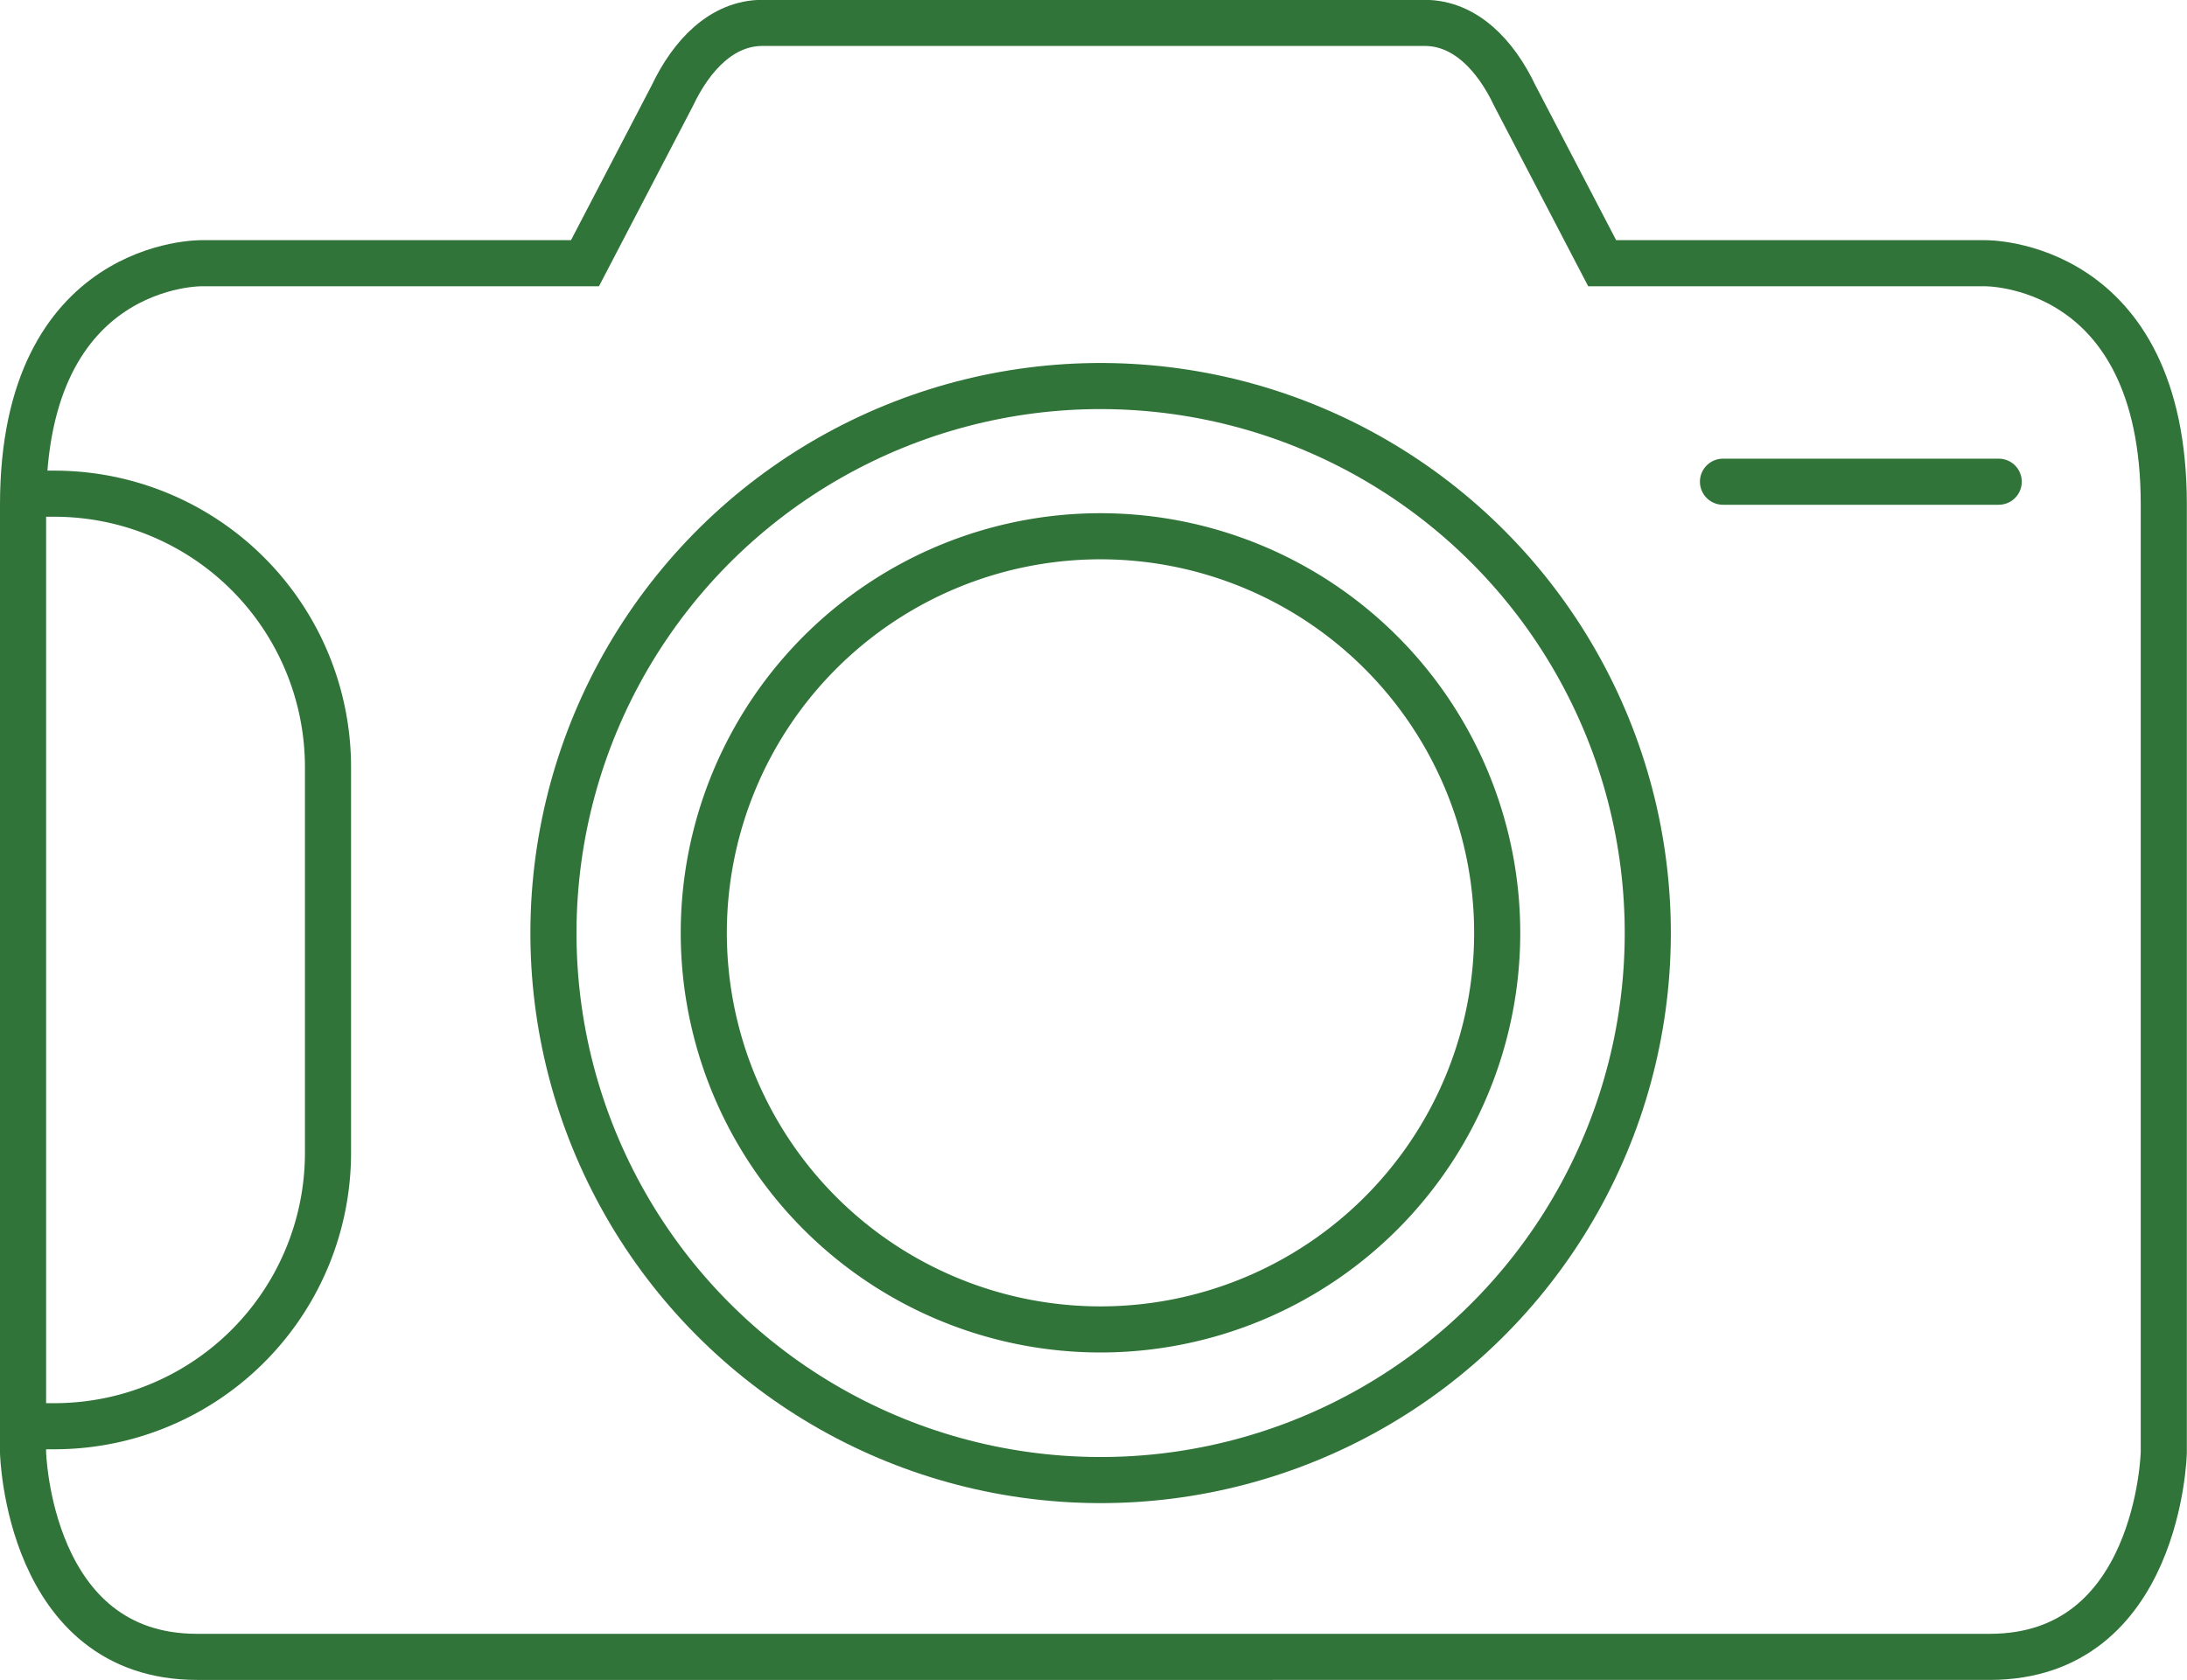 <svg xmlns="http://www.w3.org/2000/svg" xmlns:xlink="http://www.w3.org/1999/xlink" viewBox="0 0 142.29 109.33"><defs><style>.cls-1,.cls-3,.cls-4{fill:none;}.cls-2{clip-path:url(#clip-path);}.cls-3,.cls-4{stroke:#317439;stroke-width:3px;}.cls-3{stroke-miterlimit:10;}.cls-4{stroke-linecap:round;stroke-linejoin:round;}</style><clipPath id="clip-path" transform="translate(-0.87 -0.87)"><rect class="cls-1" width="144.04" height="111.08"></rect></clipPath></defs><title>coperchio-personalizzato-verde</title><g id="Livello_2" data-name="Livello 2"><g id="maccfoto"><g class="cls-2"><path class="cls-3" d="M98.28,61.59A25.81,25.81,0,1,1,72.47,35.77,25.82,25.82,0,0,1,98.28,61.59Z" transform="translate(-0.87 -0.87)"></path><circle class="cls-3" cx="72.47" cy="61.59" r="35.6" transform="translate(5.03 128.64) rotate(-85.93)"></circle></g><line class="cls-4" x1="112.1" y1="31.35" x2="130.04" y2="31.35"></line><g class="cls-2"><path class="cls-3" d="M13.69,108.7c-11,0-11.32-13.3-11.32-13.3V33.71C2.37,17.81,14,18,14,18H38.93l5.68-10.9c1.26-2.66,3.25-4.74,5.87-4.74H93.56c2.62,0,4.61,2.08,5.87,4.74L105.11,18H130s11.65-.2,11.65,15.7V95.4s-.31,13.3-11.32,13.3Z" transform="translate(-0.87 -0.87)"></path><path class="cls-3" d="M2.32,93.69H4.41a17.8,17.8,0,0,0,17.8-17.81V50.79A17.8,17.8,0,0,0,4.41,33H2.32" transform="translate(-0.87 -0.87)"></path></g></g></g></svg>